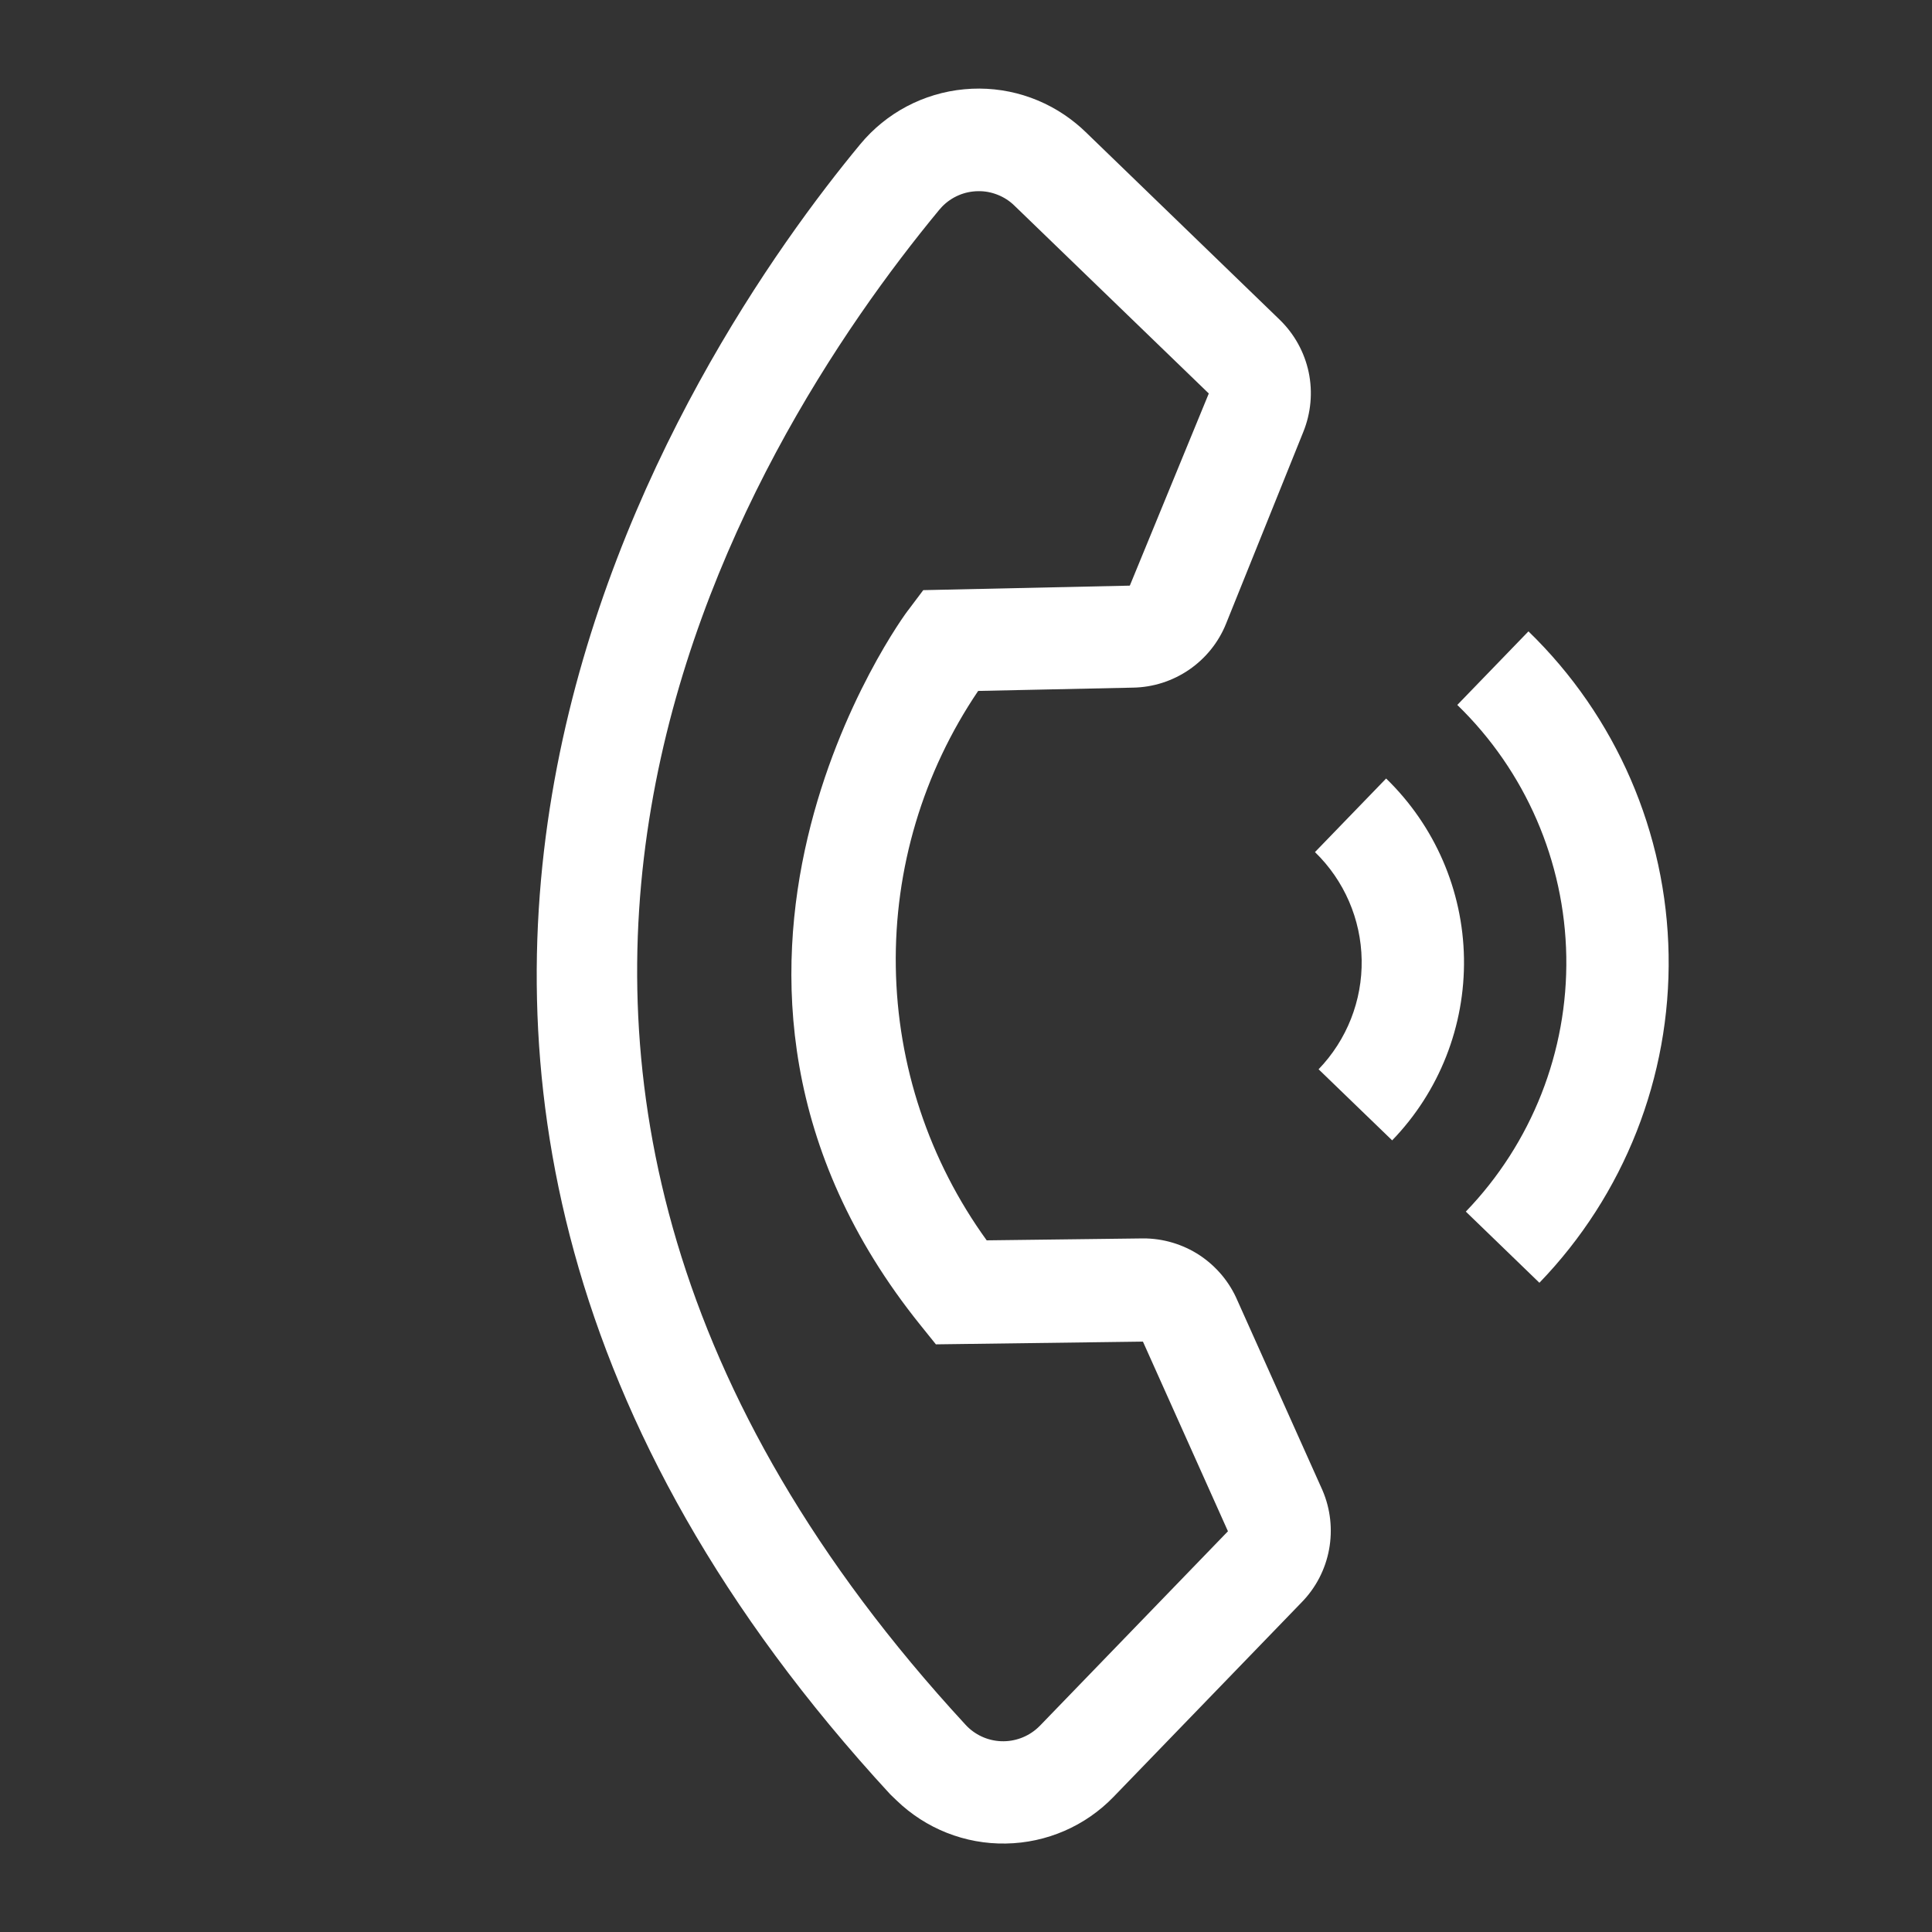 <?xml version="1.0" encoding="UTF-8"?> <svg xmlns="http://www.w3.org/2000/svg" width="24" height="24" viewBox="0 0 24 24" fill="none"><rect x="0" y="0" width="24" height="24" fill="#333333" stroke="none"/> <path d="M17.294 14.166L16.38 13.283C16.731 12.918 16.924 12.43 16.915 11.924C16.907 11.419 16.698 10.937 16.335 10.585L17.219 9.671C17.824 10.258 18.172 11.06 18.186 11.903C18.2 12.746 17.88 13.56 17.294 14.166V14.166Z" fill="white"></path> <path d="M19.123 15.935L18.209 15.051C19.028 14.201 19.477 13.062 19.457 11.882C19.437 10.702 18.95 9.578 18.103 8.757L18.987 7.843C20.076 8.899 20.703 10.344 20.728 11.861C20.754 13.378 20.177 14.843 19.123 15.935V15.935Z" fill="white"></path> <path d="M11.137 22.365L11.059 22.29C2.576 13.089 8.629 4.276 10.687 1.791C11.01 1.401 11.474 1.156 11.978 1.109C12.482 1.061 12.983 1.216 13.373 1.539C13.412 1.571 13.45 1.605 13.486 1.64L15.895 3.97C16.078 4.147 16.204 4.374 16.257 4.624C16.309 4.873 16.285 5.132 16.189 5.368L15.23 7.749C15.137 7.98 14.977 8.178 14.772 8.319C14.566 8.46 14.324 8.538 14.075 8.542L12.151 8.583C11.466 9.595 11.109 10.792 11.128 12.012C11.147 13.233 11.541 14.418 12.257 15.408L14.199 15.384C14.448 15.383 14.693 15.456 14.902 15.593C15.11 15.731 15.274 15.926 15.372 16.156L16.428 18.512C16.528 18.744 16.556 19.001 16.51 19.249C16.464 19.497 16.345 19.726 16.168 19.906L13.834 22.32C13.483 22.684 13.001 22.893 12.495 22.901C11.989 22.91 11.501 22.717 11.137 22.365ZM12.602 2.555C12.542 2.496 12.472 2.451 12.394 2.42C12.316 2.389 12.234 2.373 12.15 2.375C12.067 2.376 11.984 2.393 11.908 2.426C11.831 2.459 11.761 2.507 11.703 2.567C11.691 2.58 11.679 2.593 11.668 2.606C9.262 5.516 4.422 13.219 11.993 21.424C12.107 21.549 12.266 21.623 12.435 21.63C12.603 21.637 12.768 21.577 12.892 21.463L12.92 21.436L15.254 19.022L14.198 16.666L11.626 16.7L11.433 16.46C7.938 12.117 11.244 7.618 11.284 7.577L11.469 7.331L14.035 7.275L15.016 4.888L12.602 2.555Z" fill="white"></path> </svg> 